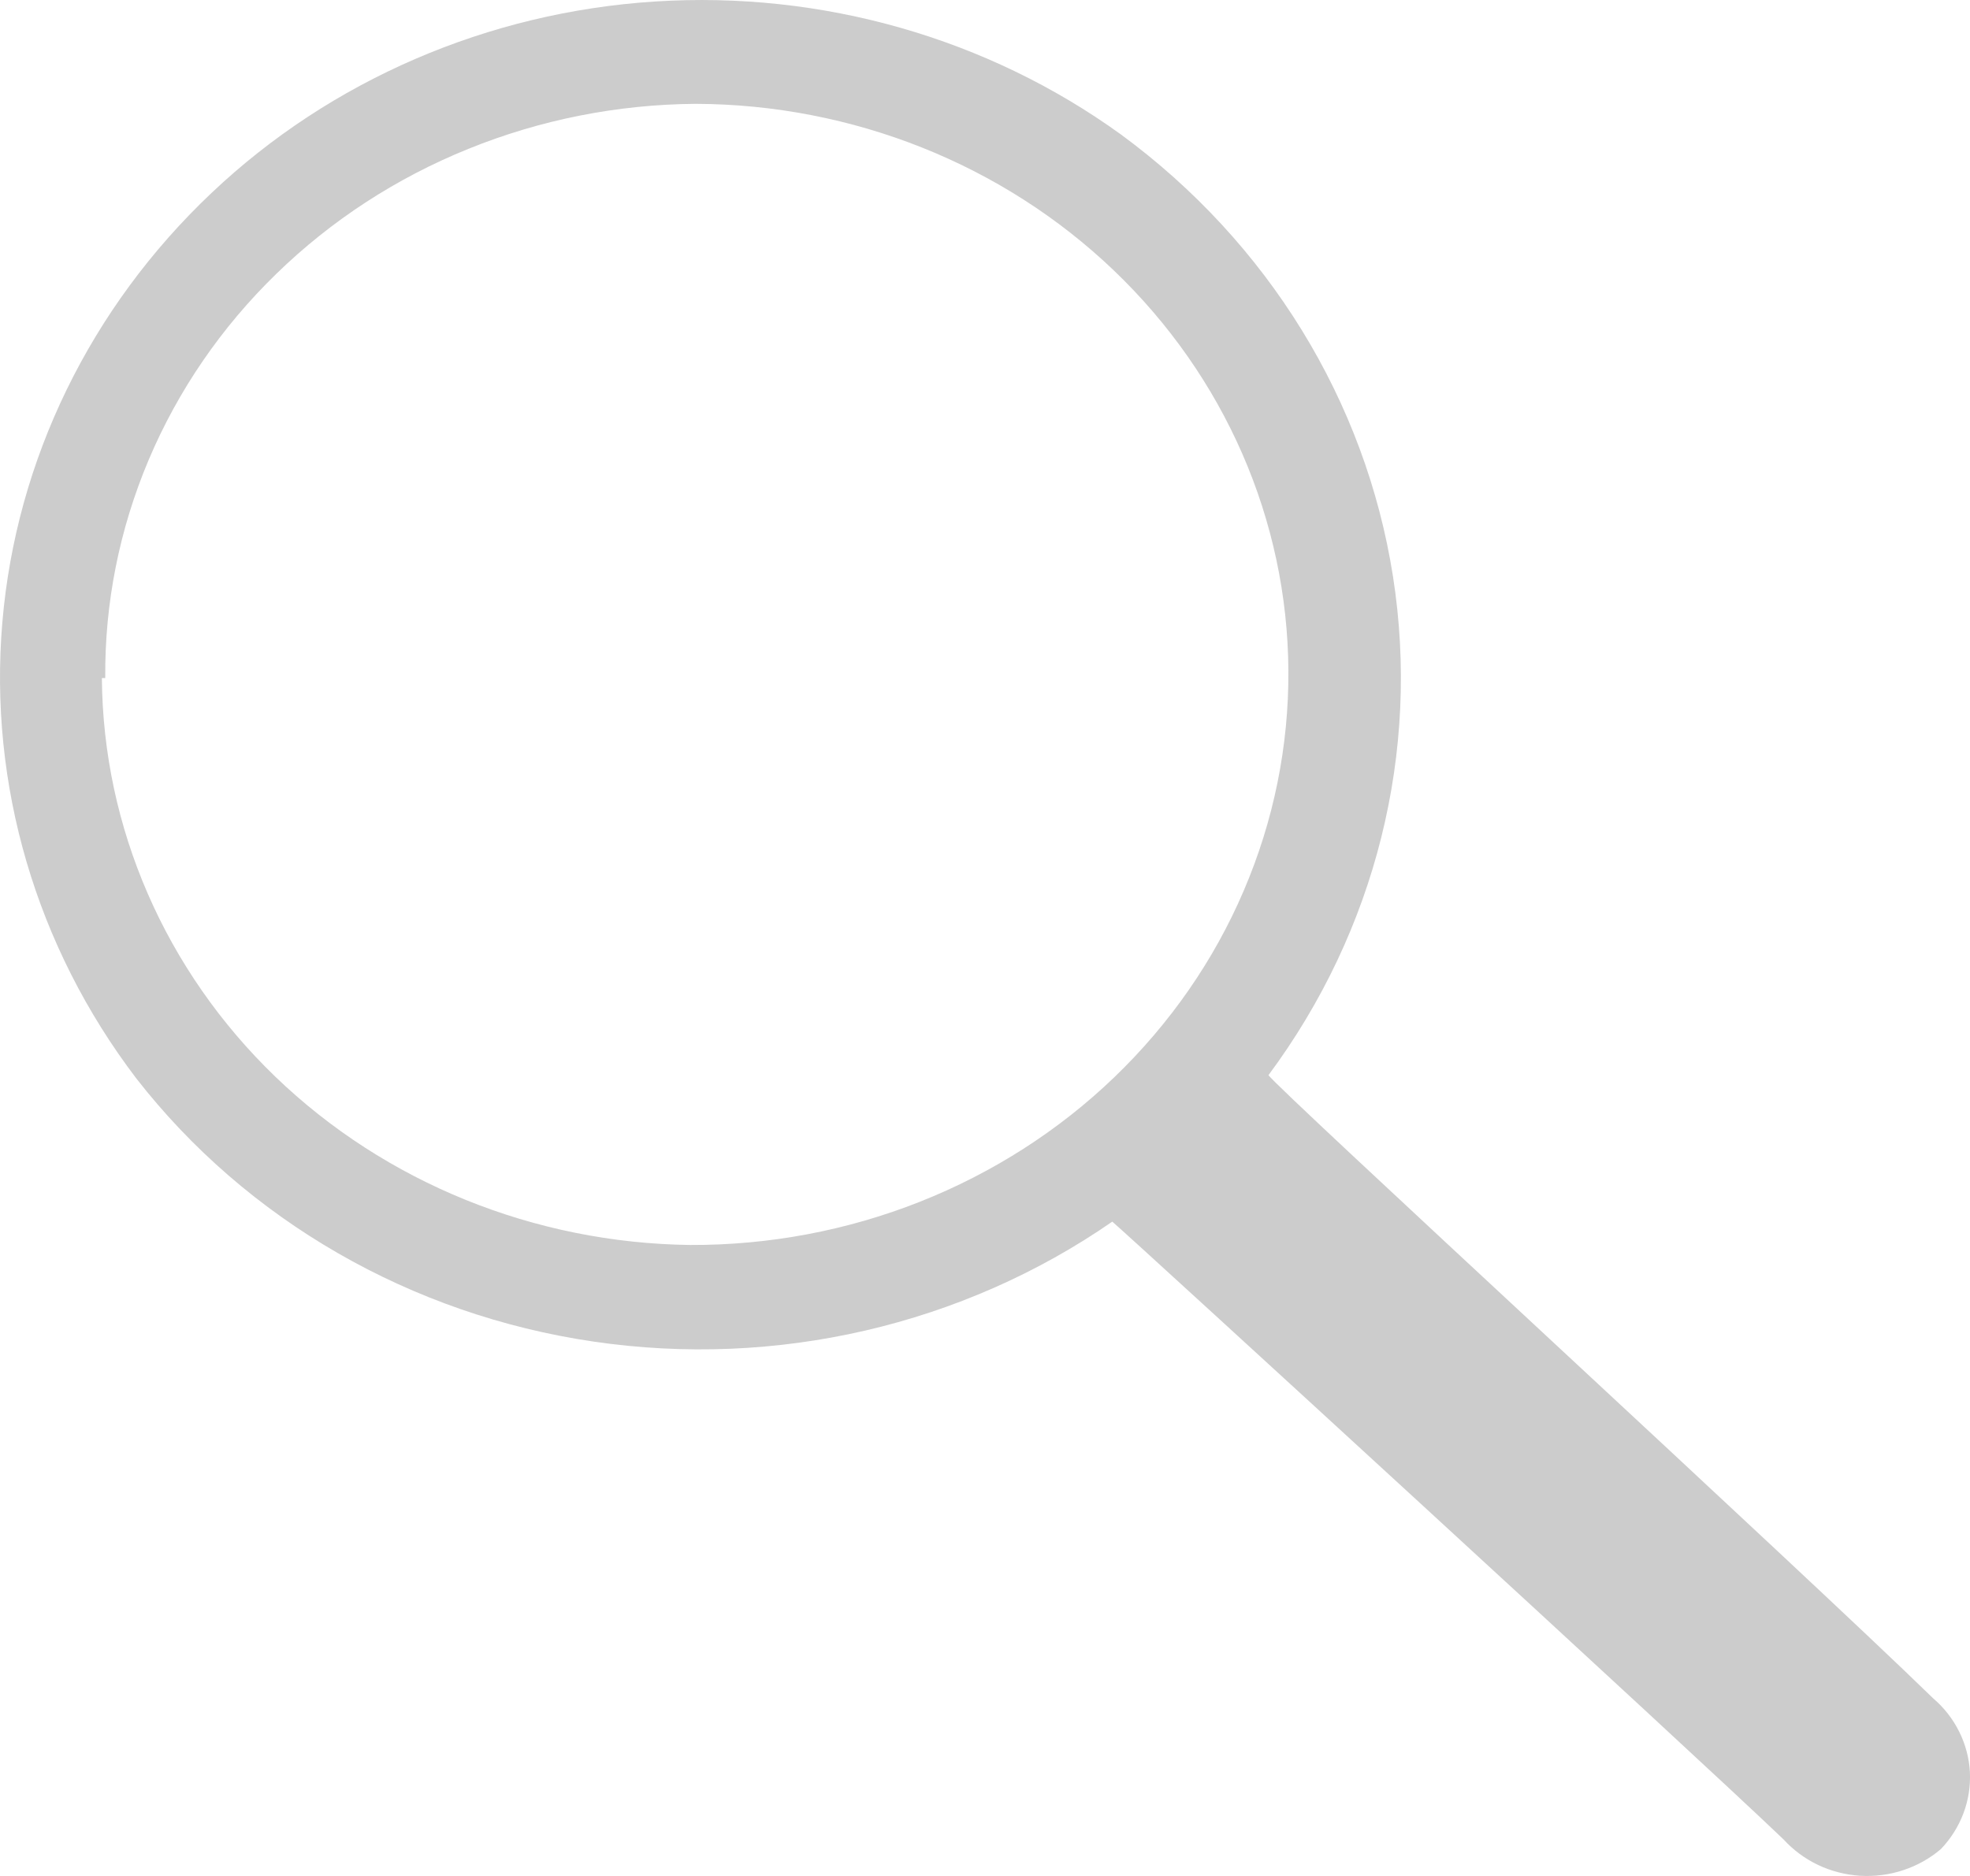 <svg width="21" height="20" viewBox="0 0 21 20" fill="none" xmlns="http://www.w3.org/2000/svg">
  <path d="M1.452 11.496C2.63 13.009 4.381 14.018 6.328 14.303C8.274 14.589 10.26 14.13 11.857 13.024C12.069 13.205 18.045 18.683 19.013 19.611C19.116 19.724 19.241 19.816 19.381 19.883C19.521 19.949 19.673 19.988 19.829 19.998C19.985 20.007 20.142 19.987 20.289 19.938C20.437 19.889 20.573 19.813 20.69 19.713C20.795 19.603 20.877 19.473 20.93 19.332C20.983 19.192 21.006 19.042 20.999 18.893C20.991 18.743 20.952 18.597 20.885 18.462C20.818 18.327 20.724 18.206 20.607 18.106C19.19 16.725 13.581 11.575 13.522 11.462C14.666 9.922 15.142 8.015 14.849 6.145C14.556 4.274 13.517 2.586 11.951 1.435C10.526 0.405 8.763 -0.098 6.982 0.016C5.202 0.13 3.524 0.855 2.255 2.057C0.964 3.278 0.172 4.902 0.025 6.634C-0.122 8.366 0.384 10.092 1.452 11.496ZM1.122 7.229C1.115 6.431 1.273 5.64 1.586 4.9C1.899 4.161 2.361 3.487 2.946 2.919C3.53 2.35 4.226 1.897 4.993 1.587C5.76 1.276 6.583 1.113 7.416 1.107C9.088 1.113 10.69 1.751 11.873 2.883C13.056 4.014 13.725 5.548 13.734 7.15C13.739 7.955 13.577 8.752 13.258 9.496C12.94 10.24 12.47 10.916 11.877 11.486C11.285 12.055 10.58 12.506 9.804 12.813C9.028 13.12 8.196 13.276 7.357 13.273C5.695 13.252 4.107 12.608 2.934 11.478C1.762 10.348 1.098 8.823 1.086 7.229H1.122Z" fill="#CCCCCC"/>
</svg>
